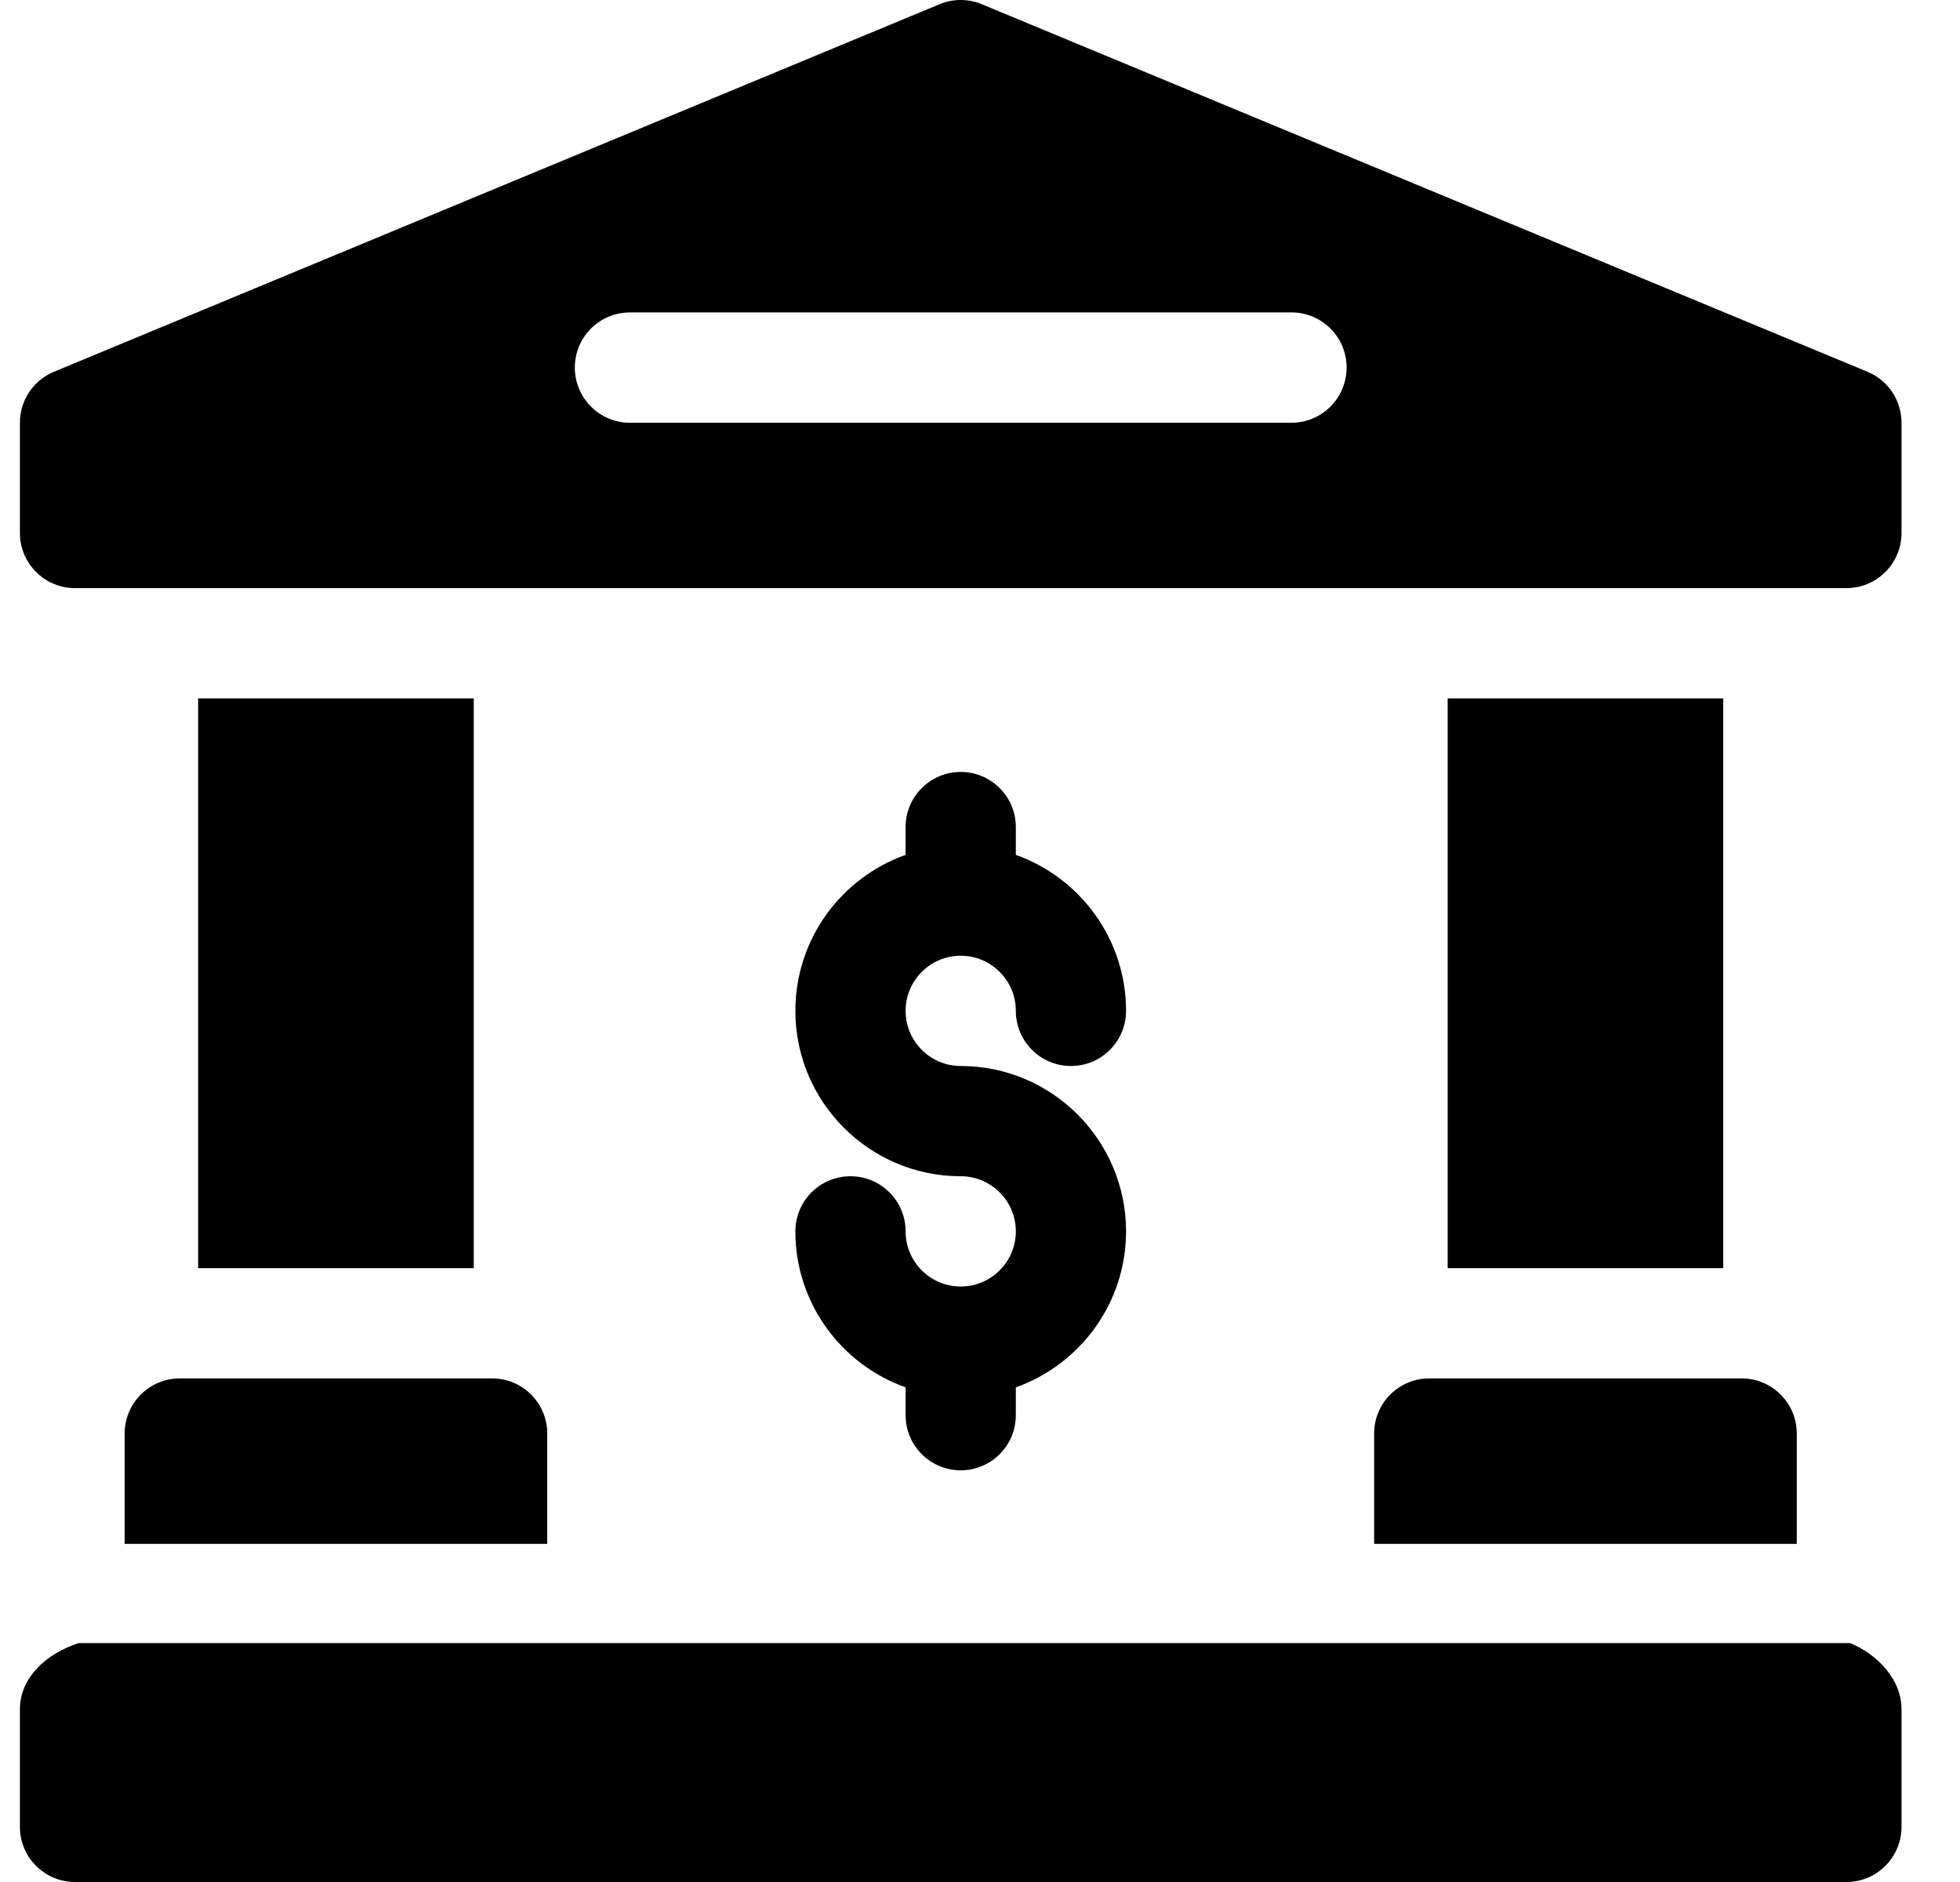 <svg xmlns="http://www.w3.org/2000/svg" width="25" height="24" viewBox="0 0 25 24" fill="none"><path d="M23.598 20.953H1.004C0.569 21.094 0.254 21.409 0.254 21.797V23.297C0.254 23.685 0.569 24 0.957 24H23.551C23.939 24 24.254 23.685 24.254 23.297V21.797C24.254 21.409 23.939 21.094 23.598 20.953Z" fill="black"></path><path d="M23.82 4.741L12.523 0.054C12.351 -0.018 12.157 -0.018 11.984 0.054L0.688 4.741C0.425 4.85 0.254 5.106 0.254 5.391V6.797C0.254 7.185 0.569 7.5 0.957 7.5H23.551C23.939 7.5 24.254 7.185 24.254 6.797V5.391C24.254 5.106 24.083 4.85 23.82 4.741ZM16.473 5.391H8.035C7.647 5.391 7.332 5.076 7.332 4.687C7.332 4.299 7.647 3.984 8.035 3.984H16.473C16.861 3.984 17.176 4.299 17.176 4.687C17.176 5.076 16.861 5.391 16.473 5.391Z" fill="black"></path><path d="M1.59 18.281V19.688H6.98V18.281C6.98 17.893 6.666 17.578 6.277 17.578H2.293C1.905 17.578 1.59 17.893 1.59 18.281Z" fill="black"></path><path d="M2.527 8.906H6.043V16.172H2.527V8.906Z" fill="black"></path><path d="M18.465 8.906H21.98V16.172H18.465V8.906Z" fill="black"></path><path d="M17.527 18.281V19.688H22.918V18.281C22.918 17.893 22.603 17.578 22.215 17.578H18.23C17.842 17.578 17.527 17.893 17.527 18.281Z" fill="black"></path><path d="M12.254 16.406C11.866 16.406 11.551 16.091 11.551 15.703C11.551 15.315 11.236 15 10.848 15C10.459 15 10.145 15.315 10.145 15.703C10.145 16.62 10.732 17.401 11.551 17.692V18.047C11.551 18.435 11.866 18.75 12.254 18.75C12.642 18.75 12.957 18.435 12.957 18.047V17.692C13.775 17.401 14.363 16.62 14.363 15.703C14.363 14.54 13.417 13.594 12.254 13.594C11.866 13.594 11.551 13.278 11.551 12.891C11.551 12.503 11.866 12.188 12.254 12.188C12.642 12.188 12.957 12.503 12.957 12.891C12.957 13.279 13.272 13.594 13.66 13.594C14.049 13.594 14.363 13.279 14.363 12.891C14.363 11.974 13.775 11.192 12.957 10.902V10.547C12.957 10.159 12.642 9.844 12.254 9.844C11.866 9.844 11.551 10.159 11.551 10.547V10.902C10.732 11.192 10.145 11.974 10.145 12.891C10.145 14.054 11.091 15 12.254 15C12.642 15 12.957 15.315 12.957 15.703C12.957 16.091 12.642 16.406 12.254 16.406Z" fill="black"></path></svg>
